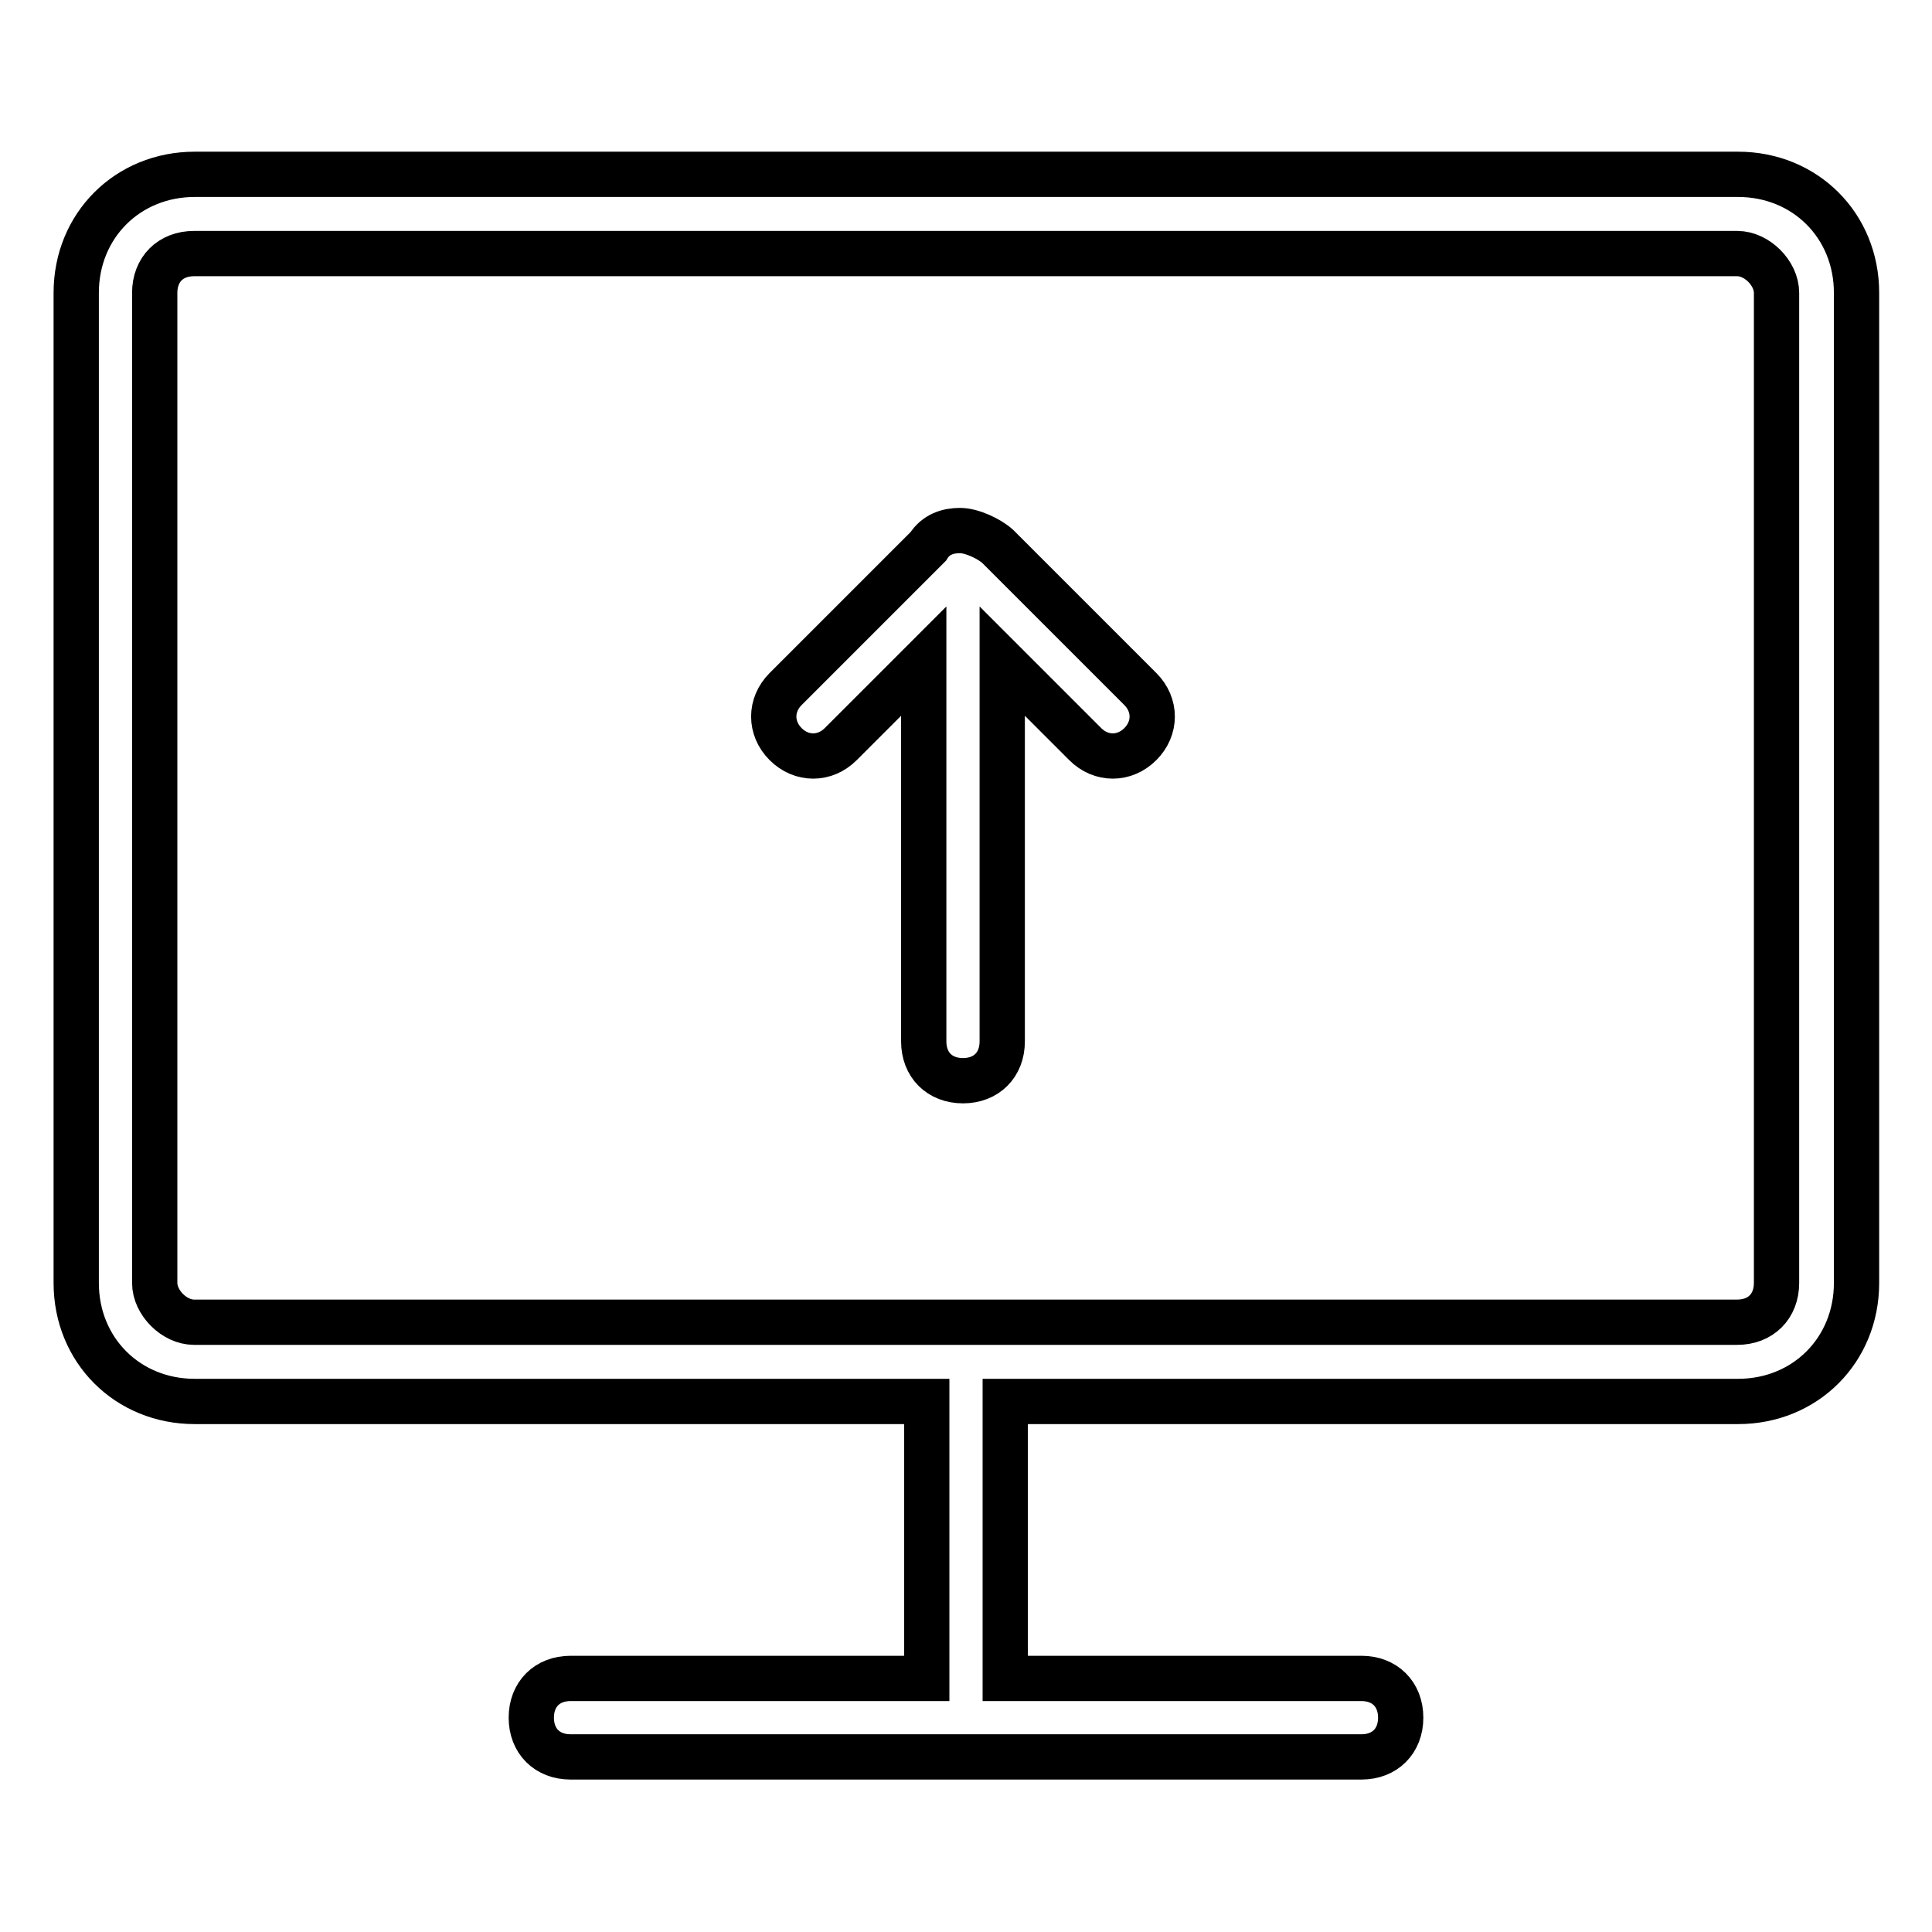 <?xml version="1.0" encoding="utf-8"?>
<!-- Svg Vector Icons : http://www.onlinewebfonts.com/icon -->
<!DOCTYPE svg PUBLIC "-//W3C//DTD SVG 1.1//EN" "http://www.w3.org/Graphics/SVG/1.1/DTD/svg11.dtd">
<svg version="1.1" xmlns="http://www.w3.org/2000/svg" xmlns:xlink="http://www.w3.org/1999/xlink" x="0px" y="0px" viewBox="0 0 256 256" enable-background="new 0 0 256 256" xml:space="preserve">
<g> <path stroke-width="6" fill-opacity="0" stroke="#000000"  d="M132.2,72.4l0.5,0.5l18.4,18.4c2.1,2.1,2.1,5.2,0,7.3c-2.1,2.1-5.2,2.1-7.3,0l-11-11V138 c0,3.1-2.1,5.2-5.2,5.2c-3.1,0-5.2-2.1-5.2-5.2V87.6l-11,11c-2.1,2.1-5.2,2.1-7.3,0c-2.1-2.1-2.1-5.2,0-7.3l18.4-18.4l0.5-0.5 c1-1.6,2.6-2.1,4.2-2.1S131.1,71.4,132.2,72.4L132.2,72.4z M133.2,185.7v36.7h47.2c3.1,0,5.2,2.1,5.2,5.2s-2.1,5.2-5.2,5.2H75.6 c-3.1,0-5.2-2.1-5.2-5.2s2.1-5.2,5.2-5.2h47.2v-36.7h-97c-8.9,0-15.7-6.8-15.7-15.7V38.8c0-8.9,6.8-15.7,15.7-15.7h204.5 c8.9,0,15.7,6.8,15.7,15.7V170c0,8.9-6.8,15.7-15.7,15.7H133.2z M128.5,175.2h101.7c3.1,0,5.2-2.1,5.2-5.2V38.8 c0-2.6-2.6-5.2-5.2-5.2H25.7c-3.1,0-5.2,2.1-5.2,5.2V170c0,2.6,2.6,5.2,5.2,5.2H128.5C128,175.2,128.5,175.2,128.5,175.2z"/></g>
</svg>